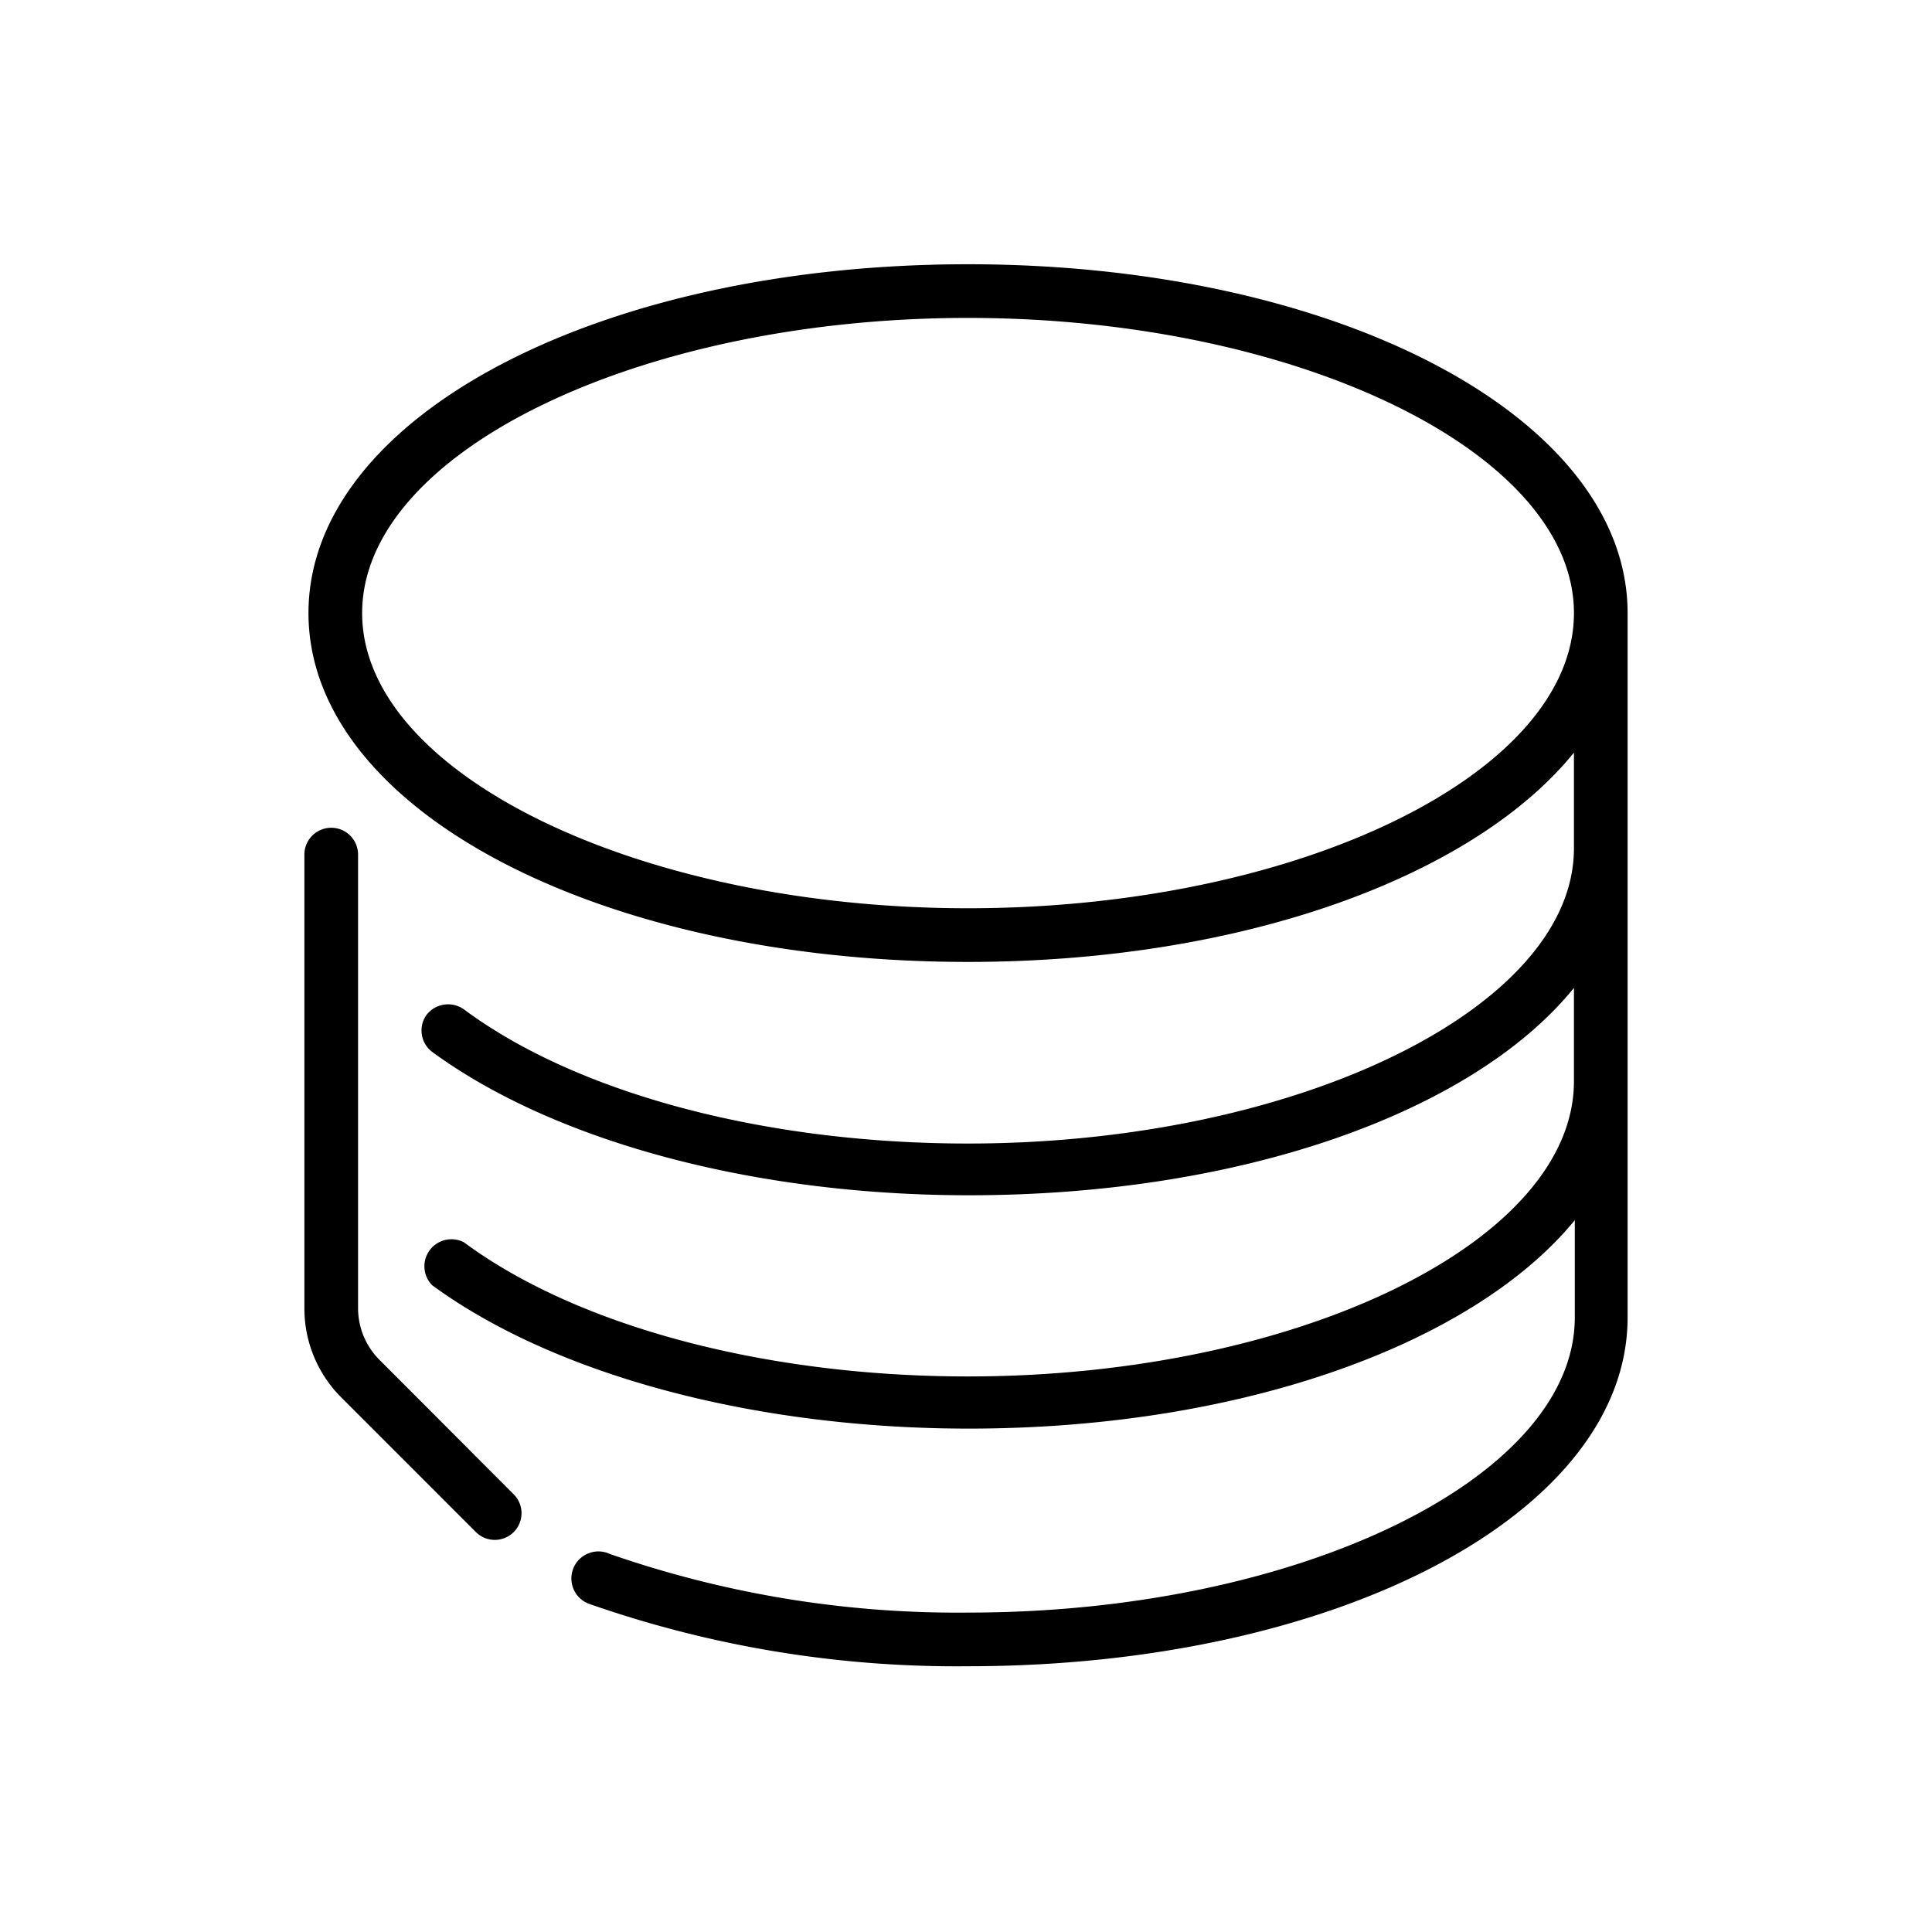 <svg xmlns="http://www.w3.org/2000/svg" viewBox="0 0 90 90"><g id="ICON"><g id="Layer_2" data-name="Layer 2"><g id="Icons_black" data-name="Icons black"><g id="Database"><path d="M17.68,63.35a3.41,3.41,0,0,1-1-2.41V39.81a1.25,1.25,0,0,0-2.5,0V60.94a5.85,5.85,0,0,0,1.74,4.18l6.25,6.25a1.24,1.24,0,1,0,1.76-1.76Z"/><path d="M75.82,28.56c0-9.11-13.5-16.25-30.73-16.25S14.37,19.44,14.37,28.56,27.86,44.81,45.09,44.81c12.84,0,23.57-4,28.23-9.75v4.46c0,7.44-12.93,13.75-28.23,13.75-9.4,0-18.17-2.31-23.48-6.25a1.27,1.27,0,0,0-1.75.27h0A1.25,1.25,0,0,0,20.13,49c5.71,4.18,15,6.68,25,6.68,12.8,0,23.53-3.91,28.19-9.66v4.35c0,7.5-12.93,13.75-28.23,13.75-9.4,0-18.17-2.32-23.48-6.25a1.26,1.26,0,0,0-1.48,2c5.71,4.18,15,6.68,25,6.68,12.81,0,23.56-4,28.23-9.71v4.53c0,7.5-12.93,13.75-28.23,13.75a49.27,49.27,0,0,1-16.72-2.73,1.26,1.26,0,1,0-.89,2.35,51.76,51.76,0,0,0,17.57,2.88c17.23,0,30.73-7.14,30.73-16.25ZM45.09,42.31c-15.3,0-28.22-6.25-28.22-13.75S29.79,14.81,45.09,14.81s28.23,6.25,28.23,13.75S60.43,42.31,45.09,42.31Z"/></g></g></g></g></svg>